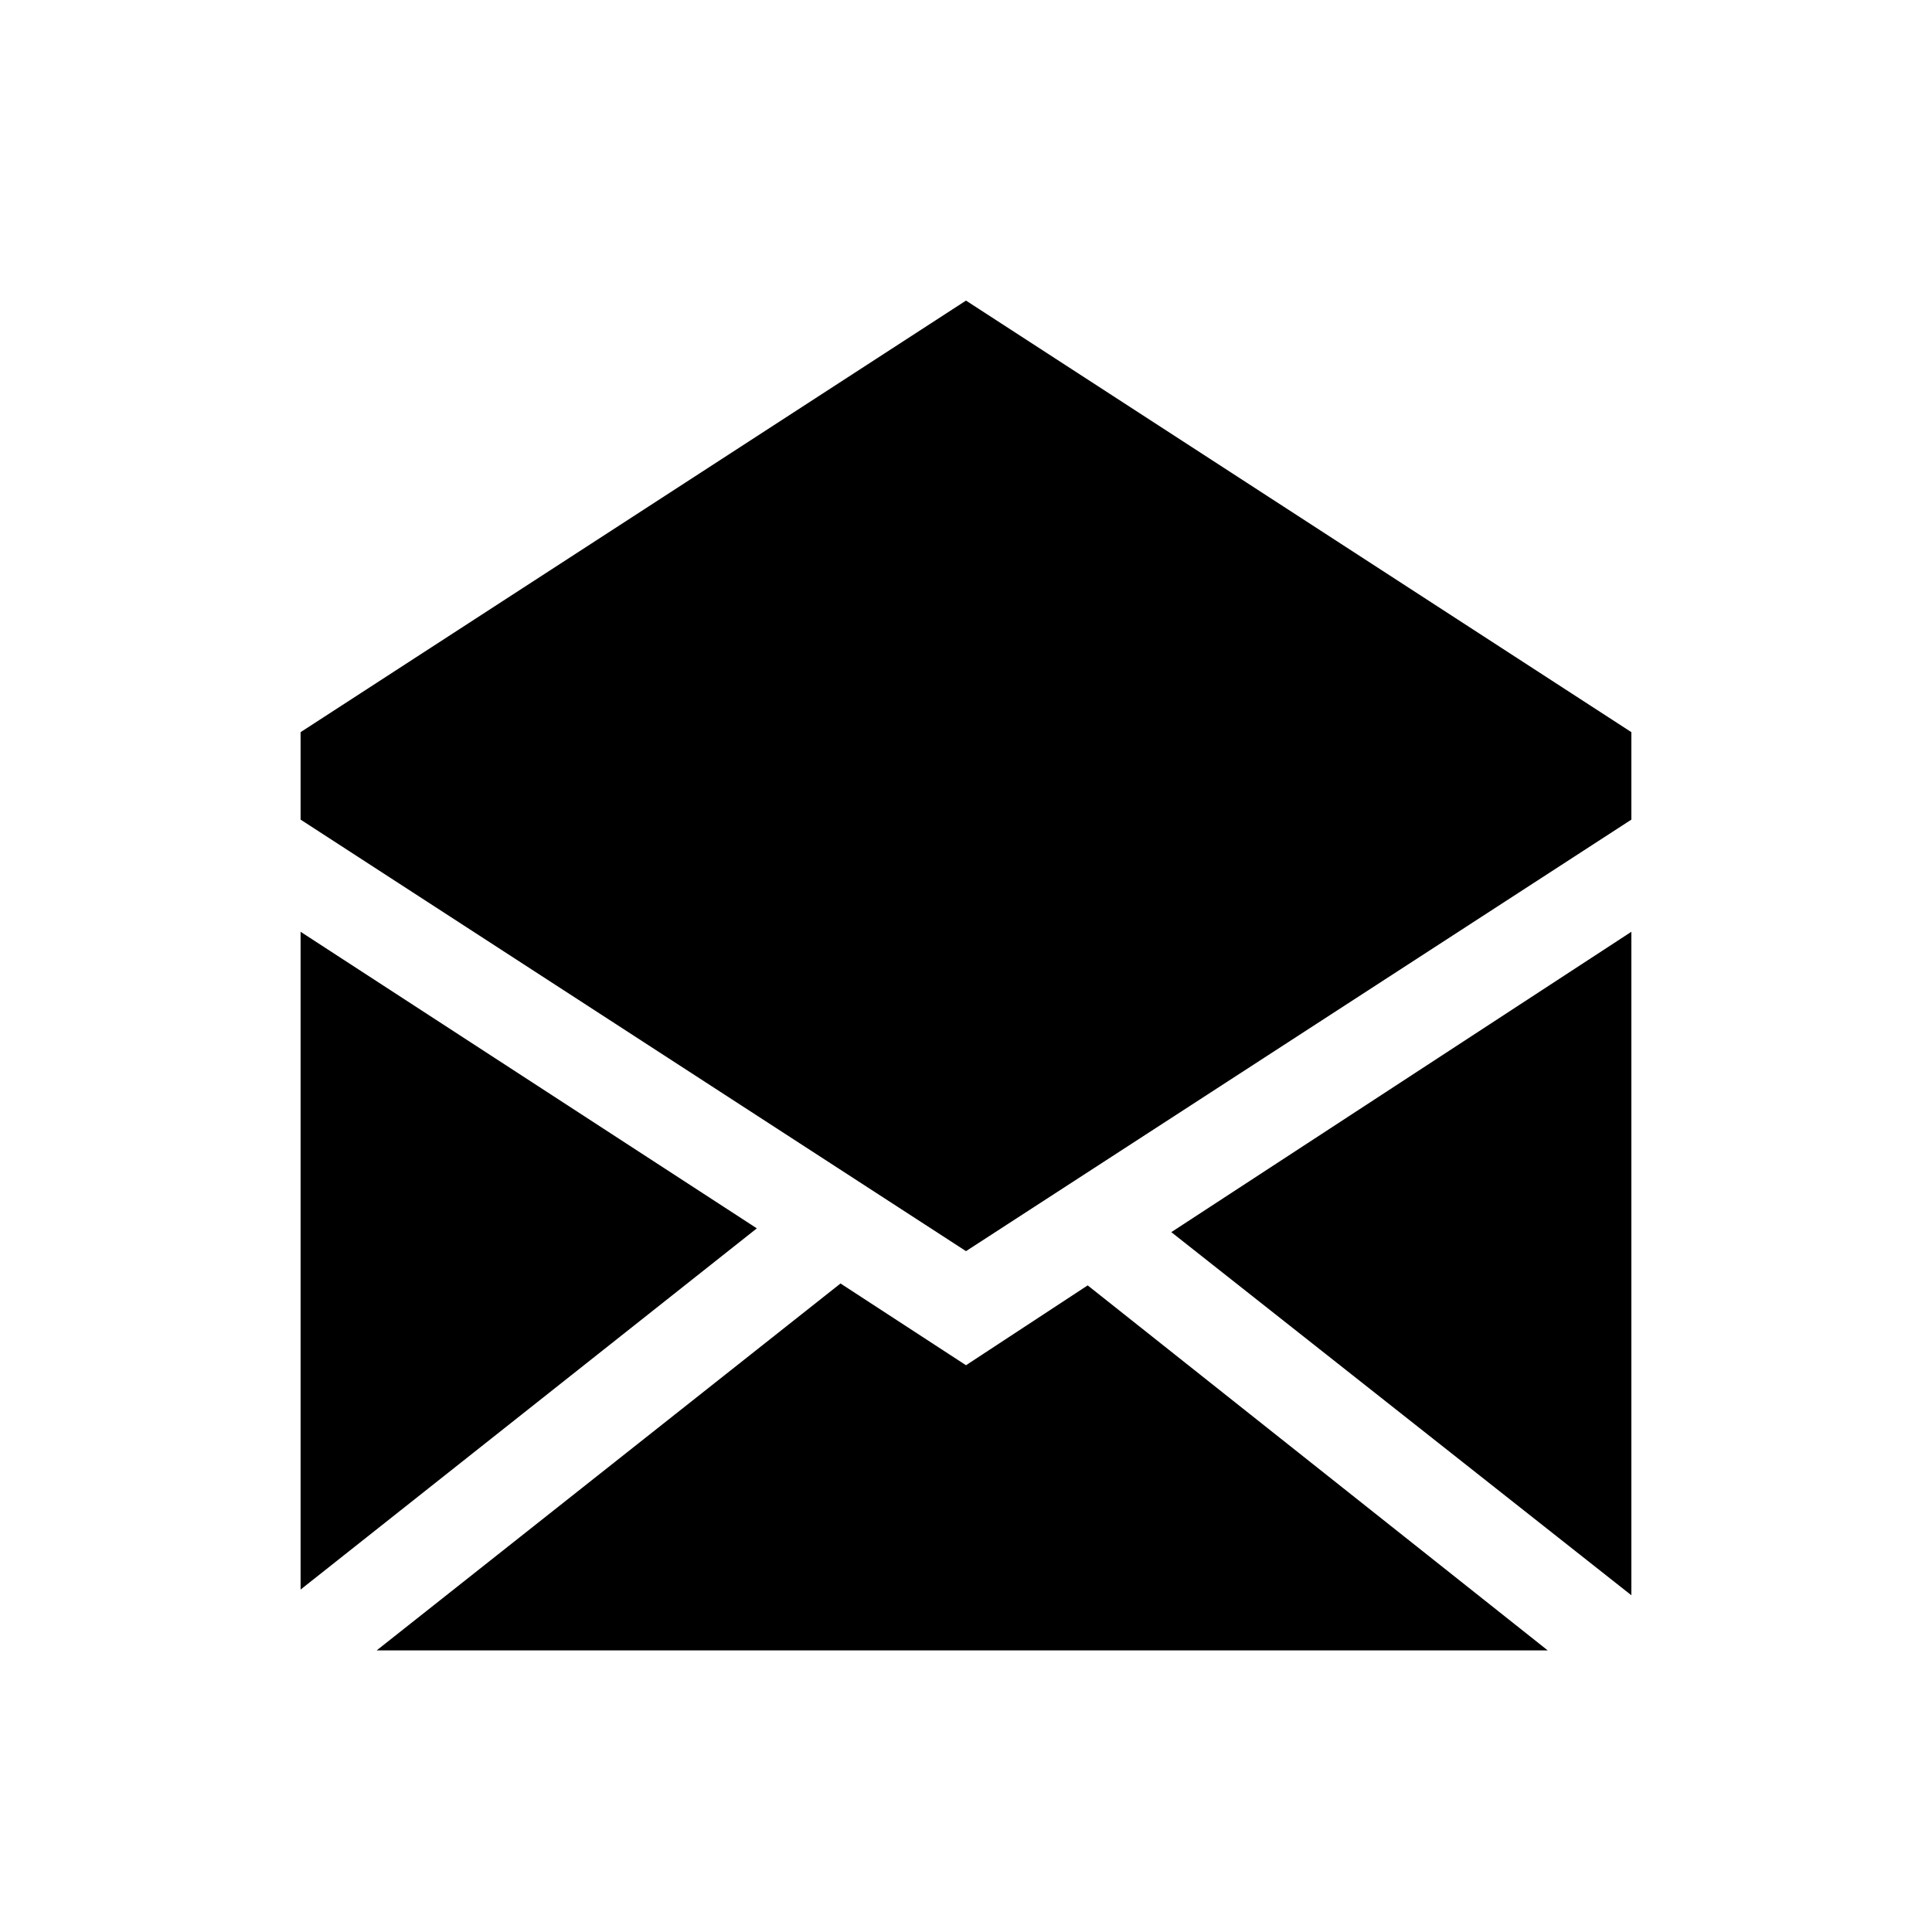 <?xml version="1.0" encoding="UTF-8"?>
<!-- The Best Svg Icon site in the world: iconSvg.co, Visit us! https://iconsvg.co -->
<svg fill="#000000" width="800px" height="800px" version="1.1" viewBox="144 144 512 512" xmlns="http://www.w3.org/2000/svg">
 <g>
  <path d="m576.33 566.76v-175.83l-121.92 79.602z"/>
  <path d="m223.66 390.93v174.32l120.91-95.723z"/>
  <path d="m223.66 338.03v23.176l176.34 114.36 176.33-114.36v-23.176l-176.33-114.37z"/>
  <path d="m400 505.8-33.254-21.664-122.93 97.238h310.35l-121.92-96.734z"/>
 </g>
</svg>